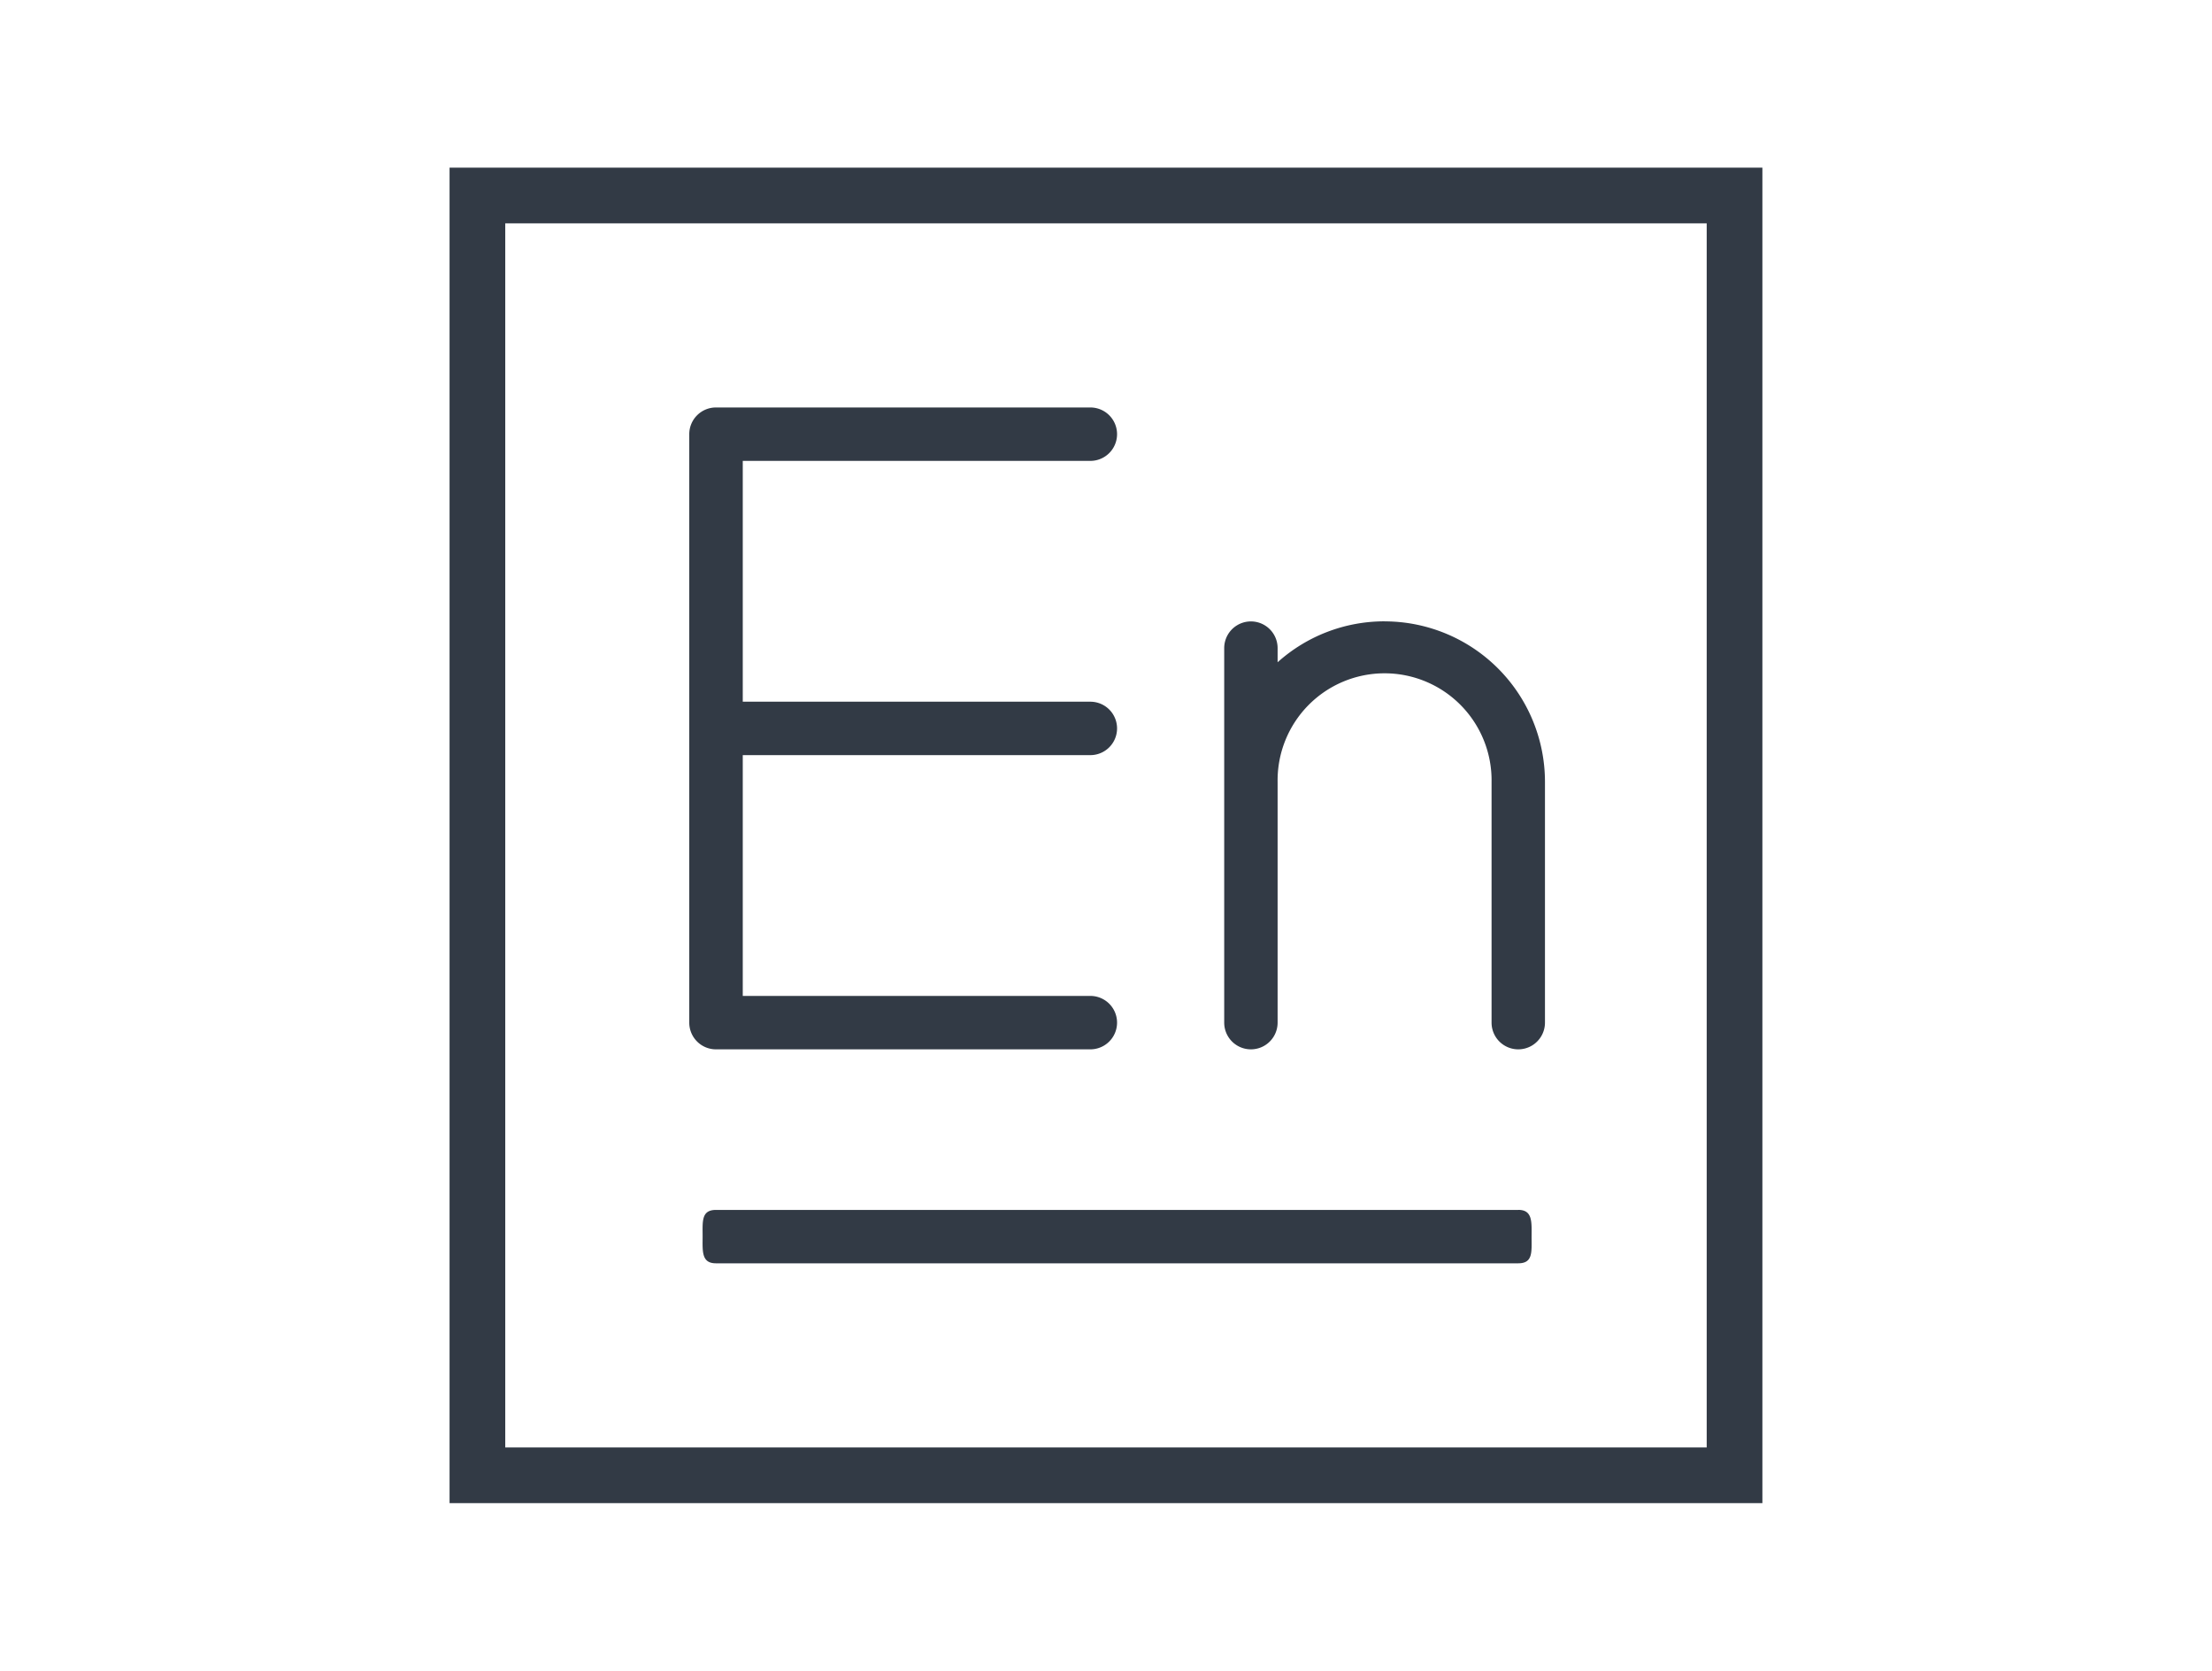 <svg xmlns="http://www.w3.org/2000/svg" xmlns:xlink="http://www.w3.org/1999/xlink" width="98" height="74" viewBox="0 0 98 74">
  <defs>
    <clipPath id="clip-path">
      <rect id="Rectangle_66" data-name="Rectangle 66" width="98" height="74" transform="translate(3205 1779)" fill="#fff"/>
    </clipPath>
  </defs>
  <g id="English_lessons" data-name="English lessons" transform="translate(-3205 -1779)" clip-path="url(#clip-path)">
    <g id="Group_112" data-name="Group 112" transform="translate(-1027.615 -476.741)">
      <path id="english-12" d="M26.539,53.788H43.126a1.183,1.183,0,0,0,0-2.366h-15.4V40.757h15.4a1.183,1.183,0,0,0,0-2.366h-15.4V27.725h15.4a1.183,1.183,0,0,0,0-2.366H26.539a1.183,1.183,0,0,0-1.183,1.183V52.605a1.183,1.183,0,0,0,1.183,1.183ZM56.16,34.831a7.082,7.082,0,0,0-4.738,1.813v-.626a1.183,1.183,0,0,0-2.366,0V52.605a1.183,1.183,0,1,0,2.366,0V41.942h0a4.74,4.74,0,1,1,9.479,0h0V52.605a1.183,1.183,0,1,0,2.366,0V41.942a7.109,7.109,0,0,0-7.107-7.109ZM62.083,60.9H26.539c-.655,0-.591.512-.591,1.165s-.064,1.2.591,1.2H62.083c.655,0,.591-.5.591-1.154s.063-1.213-.591-1.213Z" transform="translate(4237.796 2248.429)" fill="#323a45"/>
      <g id="Rectangle_61" data-name="Rectangle 61" transform="translate(4252.533 2263.167)" fill="none" stroke="#323a45" stroke-width="2.467">
        <rect width="58.163" height="59.149" rx="1.233" stroke="none"/>
        <rect x="1.233" y="1.233" width="55.696" height="56.682" fill="none"/>
      </g>
    </g>
  </g>
</svg>
